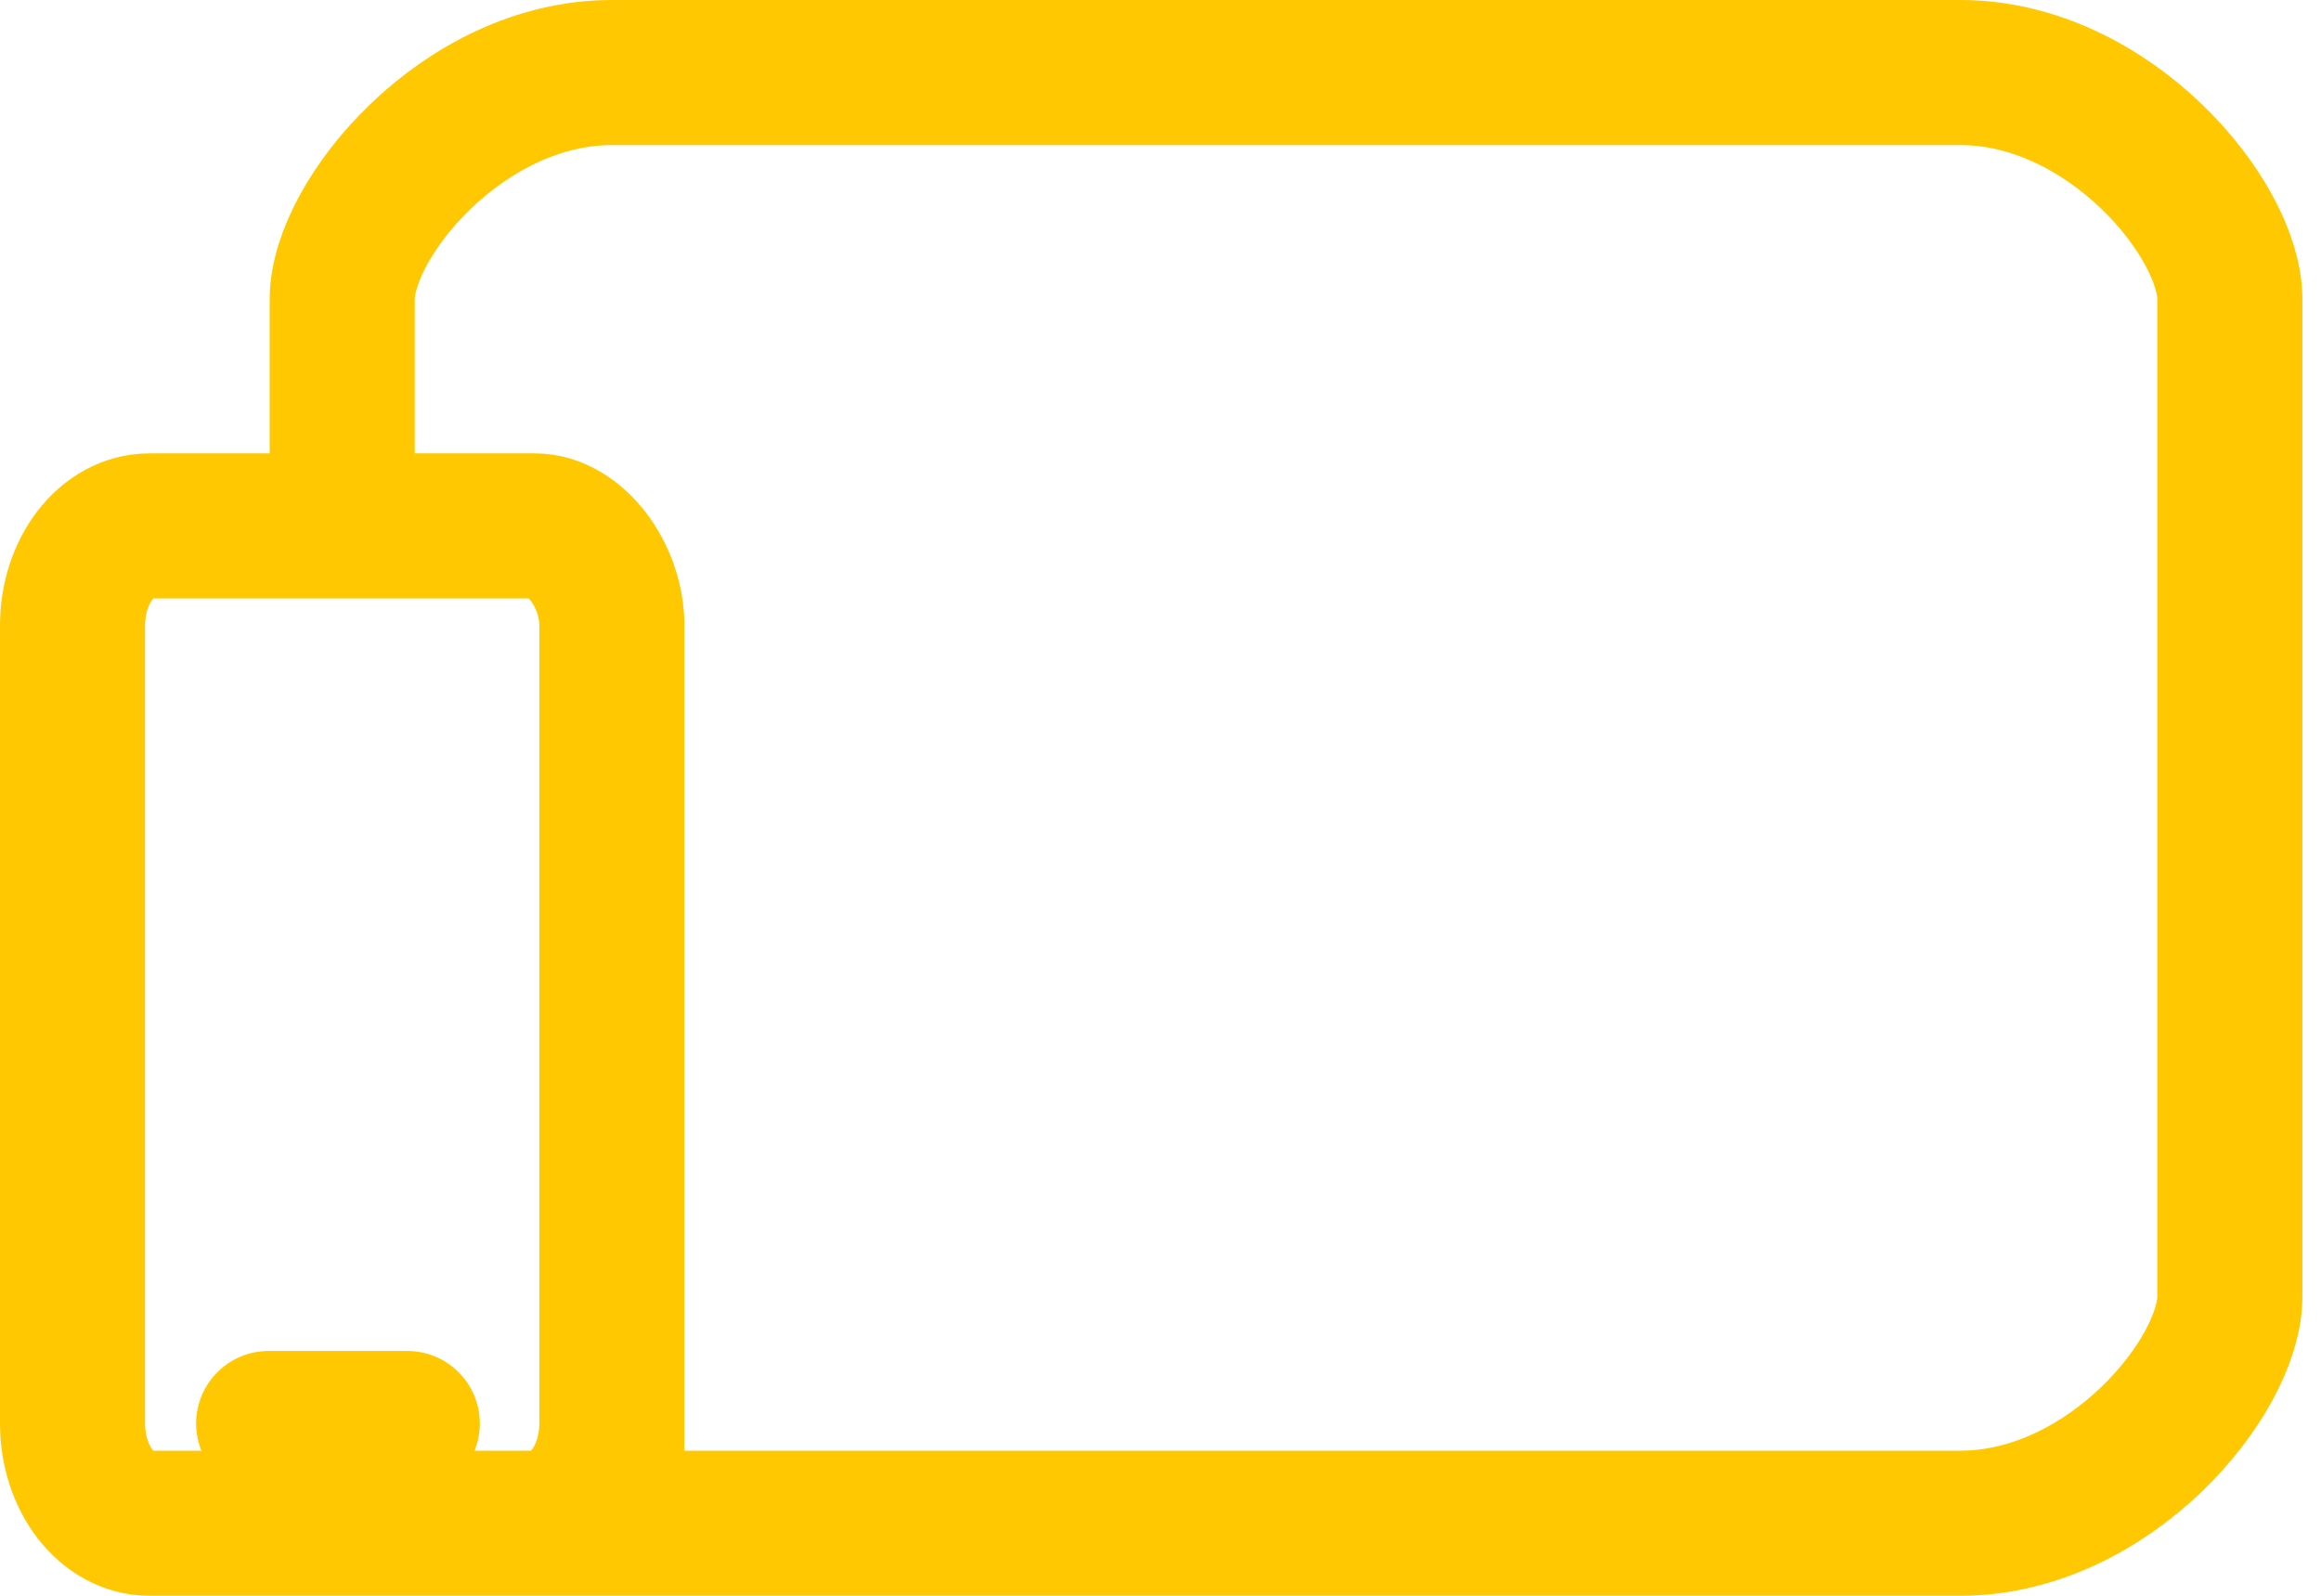 <svg width="64" height="44" viewBox="0 0 64 44" fill="none" xmlns="http://www.w3.org/2000/svg">
<path d="M16.872 39.25V17.25C16.872 15.846 15.846 14.5 14.747 14.5M16.872 39.25C16.872 40.769 15.921 42 14.747 42M16.872 39.25V42H14.747M14.747 14.5H4.125C2.951 14.5 2 15.731 2 17.25V39.25C2 40.769 2.951 42 4.125 42H14.747M14.747 14.5H9.436V8.25C9.436 6.041 12.765 2 16.872 2H54.051C58.158 2 61.487 6.041 61.487 8.25V35.75C61.487 37.959 58.158 42 54.051 42H14.747M7.408 39.25L11.231 39.25" stroke="#FFC800" stroke-width="4" stroke-linecap="round" stroke-linejoin="round"/>
</svg>
